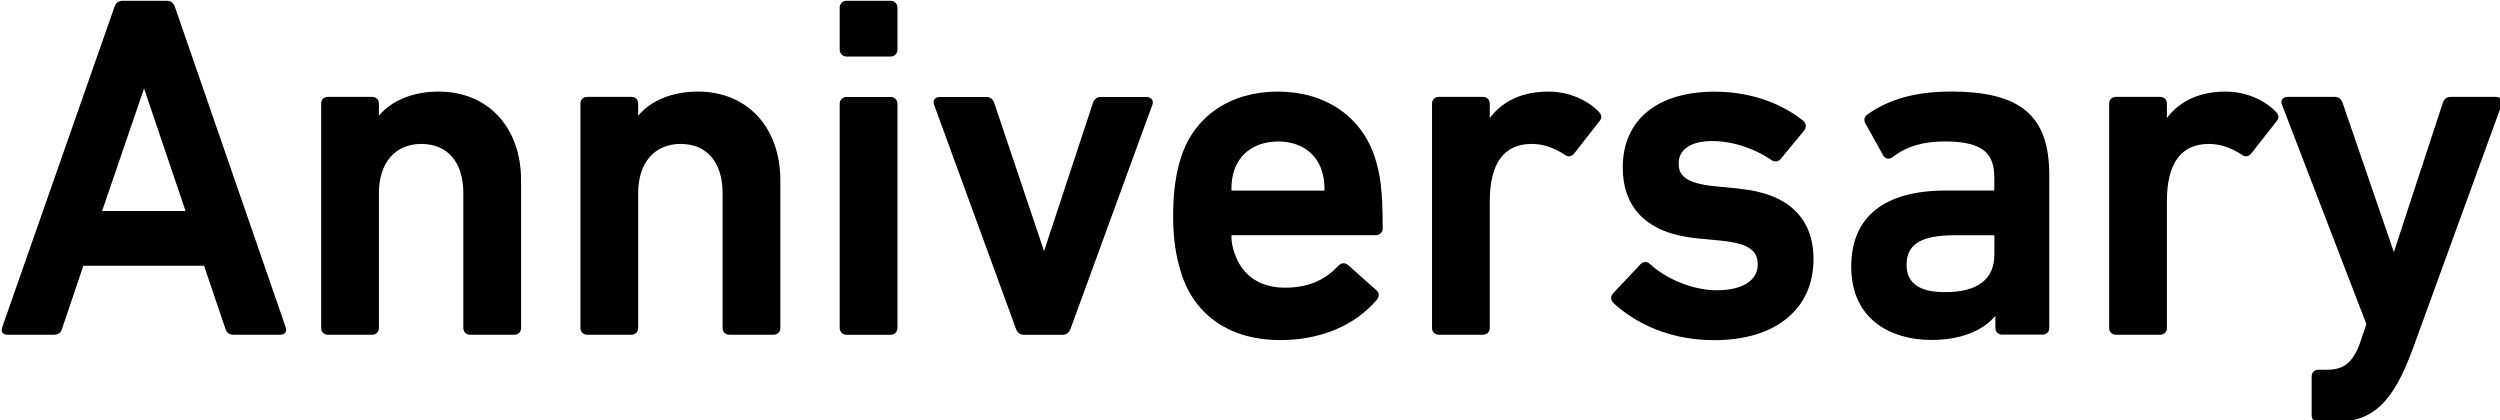 <svg width="553" height="93" viewBox="0 0 553 93" fill="none" xmlns="http://www.w3.org/2000/svg">
<g clip-path="url(#clip0_11_115)">
<path d="M38.693 1.534C38.41 0.661 37.777 0.175 36.911 0.175H27.1C26.234 0.175 25.617 0.661 25.317 1.534L0.482 72.41C0.282 73.014 0.415 73.383 0.565 73.585C0.715 73.786 1.015 74.037 1.615 74.037H11.959C12.891 74.037 13.491 73.585 13.741 72.678L18.438 58.785H45.139L49.837 72.662C50.103 73.585 50.686 74.037 51.619 74.037H62.063C62.679 74.037 62.979 73.786 63.112 73.585C63.262 73.383 63.395 72.997 63.195 72.393L38.693 1.534ZM41.025 46.67H22.586L31.864 19.572L41.042 46.67H41.025Z" fill="black"/>
<path d="M97.042 20.26C91.412 20.26 86.665 22.189 83.817 25.596V22.928C83.817 22.055 83.2 21.434 82.334 21.434H72.523C71.657 21.434 71.041 22.055 71.041 22.928V72.544C71.041 73.417 71.657 74.038 72.523 74.038H82.334C83.2 74.038 83.817 73.417 83.817 72.544V42.694C83.817 35.999 87.415 31.837 93.211 31.837C99.008 31.837 102.489 35.898 102.489 42.694V72.544C102.489 73.417 103.105 74.038 103.972 74.038H113.783C114.649 74.038 115.265 73.417 115.265 72.544V39.908C115.265 28.163 107.936 20.26 97.042 20.26Z" fill="black"/>
<path d="M154.392 20.26C148.762 20.26 144.015 22.189 141.167 25.596V22.928C141.167 22.055 140.55 21.434 139.684 21.434H129.873C129.007 21.434 128.391 22.055 128.391 22.928V72.544C128.391 73.417 129.007 74.038 129.873 74.038H139.684C140.55 74.038 141.167 73.417 141.167 72.544V42.694C141.167 35.999 144.764 31.837 150.561 31.837C156.358 31.837 159.839 35.898 159.839 42.694V72.544C159.839 73.417 160.455 74.038 161.321 74.038H171.132C171.999 74.038 172.615 73.417 172.615 72.544V39.908C172.615 28.163 165.286 20.26 154.392 20.26Z" fill="black"/>
<path d="M197.034 0.175H187.223C186.404 0.175 185.74 0.843 185.74 1.668V11.014C185.74 11.839 186.404 12.507 187.223 12.507H197.034C197.853 12.507 198.516 11.839 198.516 11.014V1.668C198.516 0.843 197.853 0.175 197.034 0.175Z" fill="black"/>
<path d="M197.034 21.451H187.223C186.404 21.451 185.74 22.12 185.74 22.944V72.561C185.74 73.386 186.404 74.055 187.223 74.055H197.034C197.853 74.055 198.516 73.386 198.516 72.561V22.944C198.516 22.12 197.853 21.451 197.034 21.451Z" fill="black"/>
<path d="M253.634 21.451H243.407C242.624 21.451 242.024 21.954 241.741 22.81L230.947 55.547L219.937 22.81C219.654 21.938 219.038 21.451 218.271 21.451H207.828C207.345 21.451 206.945 21.636 206.712 21.971C206.495 22.273 206.445 22.676 206.595 23.095L224.718 72.695C225.001 73.568 225.634 74.055 226.5 74.055H235.028C235.895 74.055 236.528 73.568 236.811 72.712L254.933 23.095C255.067 22.693 255.017 22.29 254.8 21.988C254.567 21.669 254.151 21.468 253.684 21.468L253.634 21.451Z" fill="black"/>
<path d="M282.634 20.26C272.157 20.26 264.145 25.713 261.23 34.841C260.064 38.465 259.497 42.694 259.497 47.744C259.497 52.795 260.081 56.638 261.33 60.547C264.311 69.876 272.257 75.229 283.15 75.229C292.062 75.229 299.674 72.058 304.588 66.269C305.171 65.531 305.104 64.725 304.438 64.188L298.142 58.584C297.742 58.265 296.942 57.879 295.976 58.836C293.011 62.074 289.18 63.635 284.233 63.635C278.703 63.635 274.755 60.95 273.106 56.067C272.606 54.708 272.39 53.483 272.39 52.241C272.39 52.04 272.423 52.023 272.607 52.023H304.271C305.221 52.023 305.854 51.419 305.854 50.53C305.854 41.804 305.271 38.398 304.122 34.824C301.14 25.696 293.095 20.26 282.617 20.26H282.634ZM292.978 41.939C292.978 42.14 292.945 42.157 292.761 42.157H272.607C272.407 42.157 272.39 42.123 272.39 41.939C272.39 40.261 272.573 38.986 273.006 37.677C274.322 33.683 277.97 31.301 282.734 31.301C287.498 31.301 291.046 33.683 292.362 37.677C292.795 38.986 292.978 40.261 292.978 41.939Z" fill="black"/>
<path d="M342.549 20.26C335.553 20.26 331.655 23.263 329.54 26.133V22.928C329.54 22.055 328.923 21.434 328.057 21.434H318.246C317.38 21.434 316.764 22.055 316.764 22.928V72.544C316.764 73.417 317.38 74.038 318.246 74.038H328.057C328.923 74.038 329.54 73.417 329.54 72.544V44.523C329.54 36.116 332.671 31.837 338.818 31.837C341.266 31.837 343.598 32.609 346.13 34.22C346.83 34.774 347.629 34.673 348.212 33.935L353.859 26.737C354.575 25.831 354.059 25.126 353.609 24.673C350.861 21.904 346.73 20.26 342.549 20.26Z" fill="black"/>
<path d="M384.908 41.737L379.361 41.2C372.681 40.546 371.316 38.7 371.316 36.15C371.316 33.046 374.064 31.2 378.678 31.2C383.991 31.2 388.972 33.381 391.887 35.428C392.653 35.898 393.386 35.781 393.919 35.126L399.149 28.784C399.566 28.23 399.616 27.307 398.866 26.703C393.669 22.558 386.723 20.276 379.311 20.276C366.568 20.276 358.956 26.535 358.956 37.022C358.956 46.184 364.536 51.604 375.113 52.694L380.66 53.231C387.423 53.886 388.805 55.815 388.805 58.5C388.805 62.074 385.407 64.205 379.727 64.205C374.664 64.205 368.75 61.873 364.986 58.416C364.386 57.812 363.503 57.812 362.904 58.416L356.841 64.859C356.241 65.463 356.241 66.353 356.841 66.974C360.155 70.061 367.468 75.246 379.194 75.246C392.736 75.246 401.148 68.383 401.148 57.325C401.148 48.214 395.518 42.828 384.891 41.771L384.908 41.737Z" fill="black"/>
<path d="M431.447 20.26C423.785 20.26 417.739 21.938 412.975 25.394C412.358 25.847 412.225 26.636 412.642 27.324L416.589 34.422C416.806 34.774 417.139 35.009 417.505 35.076C417.922 35.143 418.338 35.026 418.688 34.74C421.636 32.408 425.384 31.284 430.148 31.284C439.293 31.284 441.142 34.405 441.142 39.455V41.922C441.142 42.123 441.108 42.14 440.925 42.14H430.481C416.756 42.14 409.493 47.962 409.493 58.987C409.493 70.933 418.621 75.195 427.183 75.195C433.496 75.195 438.477 73.316 441.375 69.86V72.528C441.375 73.4 441.991 74.021 442.857 74.021H451.819C452.685 74.021 453.301 73.4 453.301 72.528V38.7C453.301 25.596 446.972 20.243 431.464 20.243L431.447 20.26ZM441.158 52.258V56.235C441.158 61.806 437.461 64.624 430.165 64.624C424.568 64.624 421.736 62.594 421.736 58.601C421.736 54.003 424.934 52.04 432.413 52.04H440.942C441.142 52.04 441.158 52.074 441.158 52.258Z" fill="black"/>
<path d="M492.328 20.26C485.333 20.26 481.435 23.263 479.319 26.133V22.928C479.319 22.055 478.703 21.434 477.837 21.434H468.026C467.16 21.434 466.543 22.055 466.543 22.928V72.544C466.543 73.417 467.16 74.038 468.026 74.038H477.837C478.703 74.038 479.319 73.417 479.319 72.544V44.523C479.319 36.116 482.451 31.837 488.597 31.837C491.046 31.837 493.378 32.609 495.91 34.22C496.609 34.774 497.409 34.673 497.992 33.935L503.639 26.737C504.355 25.831 503.838 25.126 503.389 24.673C500.64 21.904 496.509 20.26 492.328 20.26Z" fill="black"/>
<path d="M553.243 21.954C553.01 21.636 552.593 21.434 552.127 21.434H542C541.217 21.434 540.617 21.938 540.334 22.793L529.523 55.765L518.197 22.793C517.914 21.921 517.297 21.434 516.514 21.434H505.971C505.487 21.434 505.088 21.619 504.854 21.954C504.638 22.256 504.588 22.659 504.738 23.079L523.444 71.689L522.011 75.934C520.429 80.196 518.447 81.79 514.732 81.79H512.817C511.95 81.79 511.334 82.411 511.334 83.283V91.874C511.334 92.747 511.95 93.368 512.817 93.368H516.115C524.843 93.368 529.29 89.24 533.771 76.991L553.393 23.079C553.526 22.676 553.476 22.273 553.26 21.971L553.243 21.954Z" fill="black"/>
</g>
<defs>
<clipPath id="clip0_11_115">
<rect width="553" height="93" fill="white"/>
</clipPath>
</defs>
</svg>
